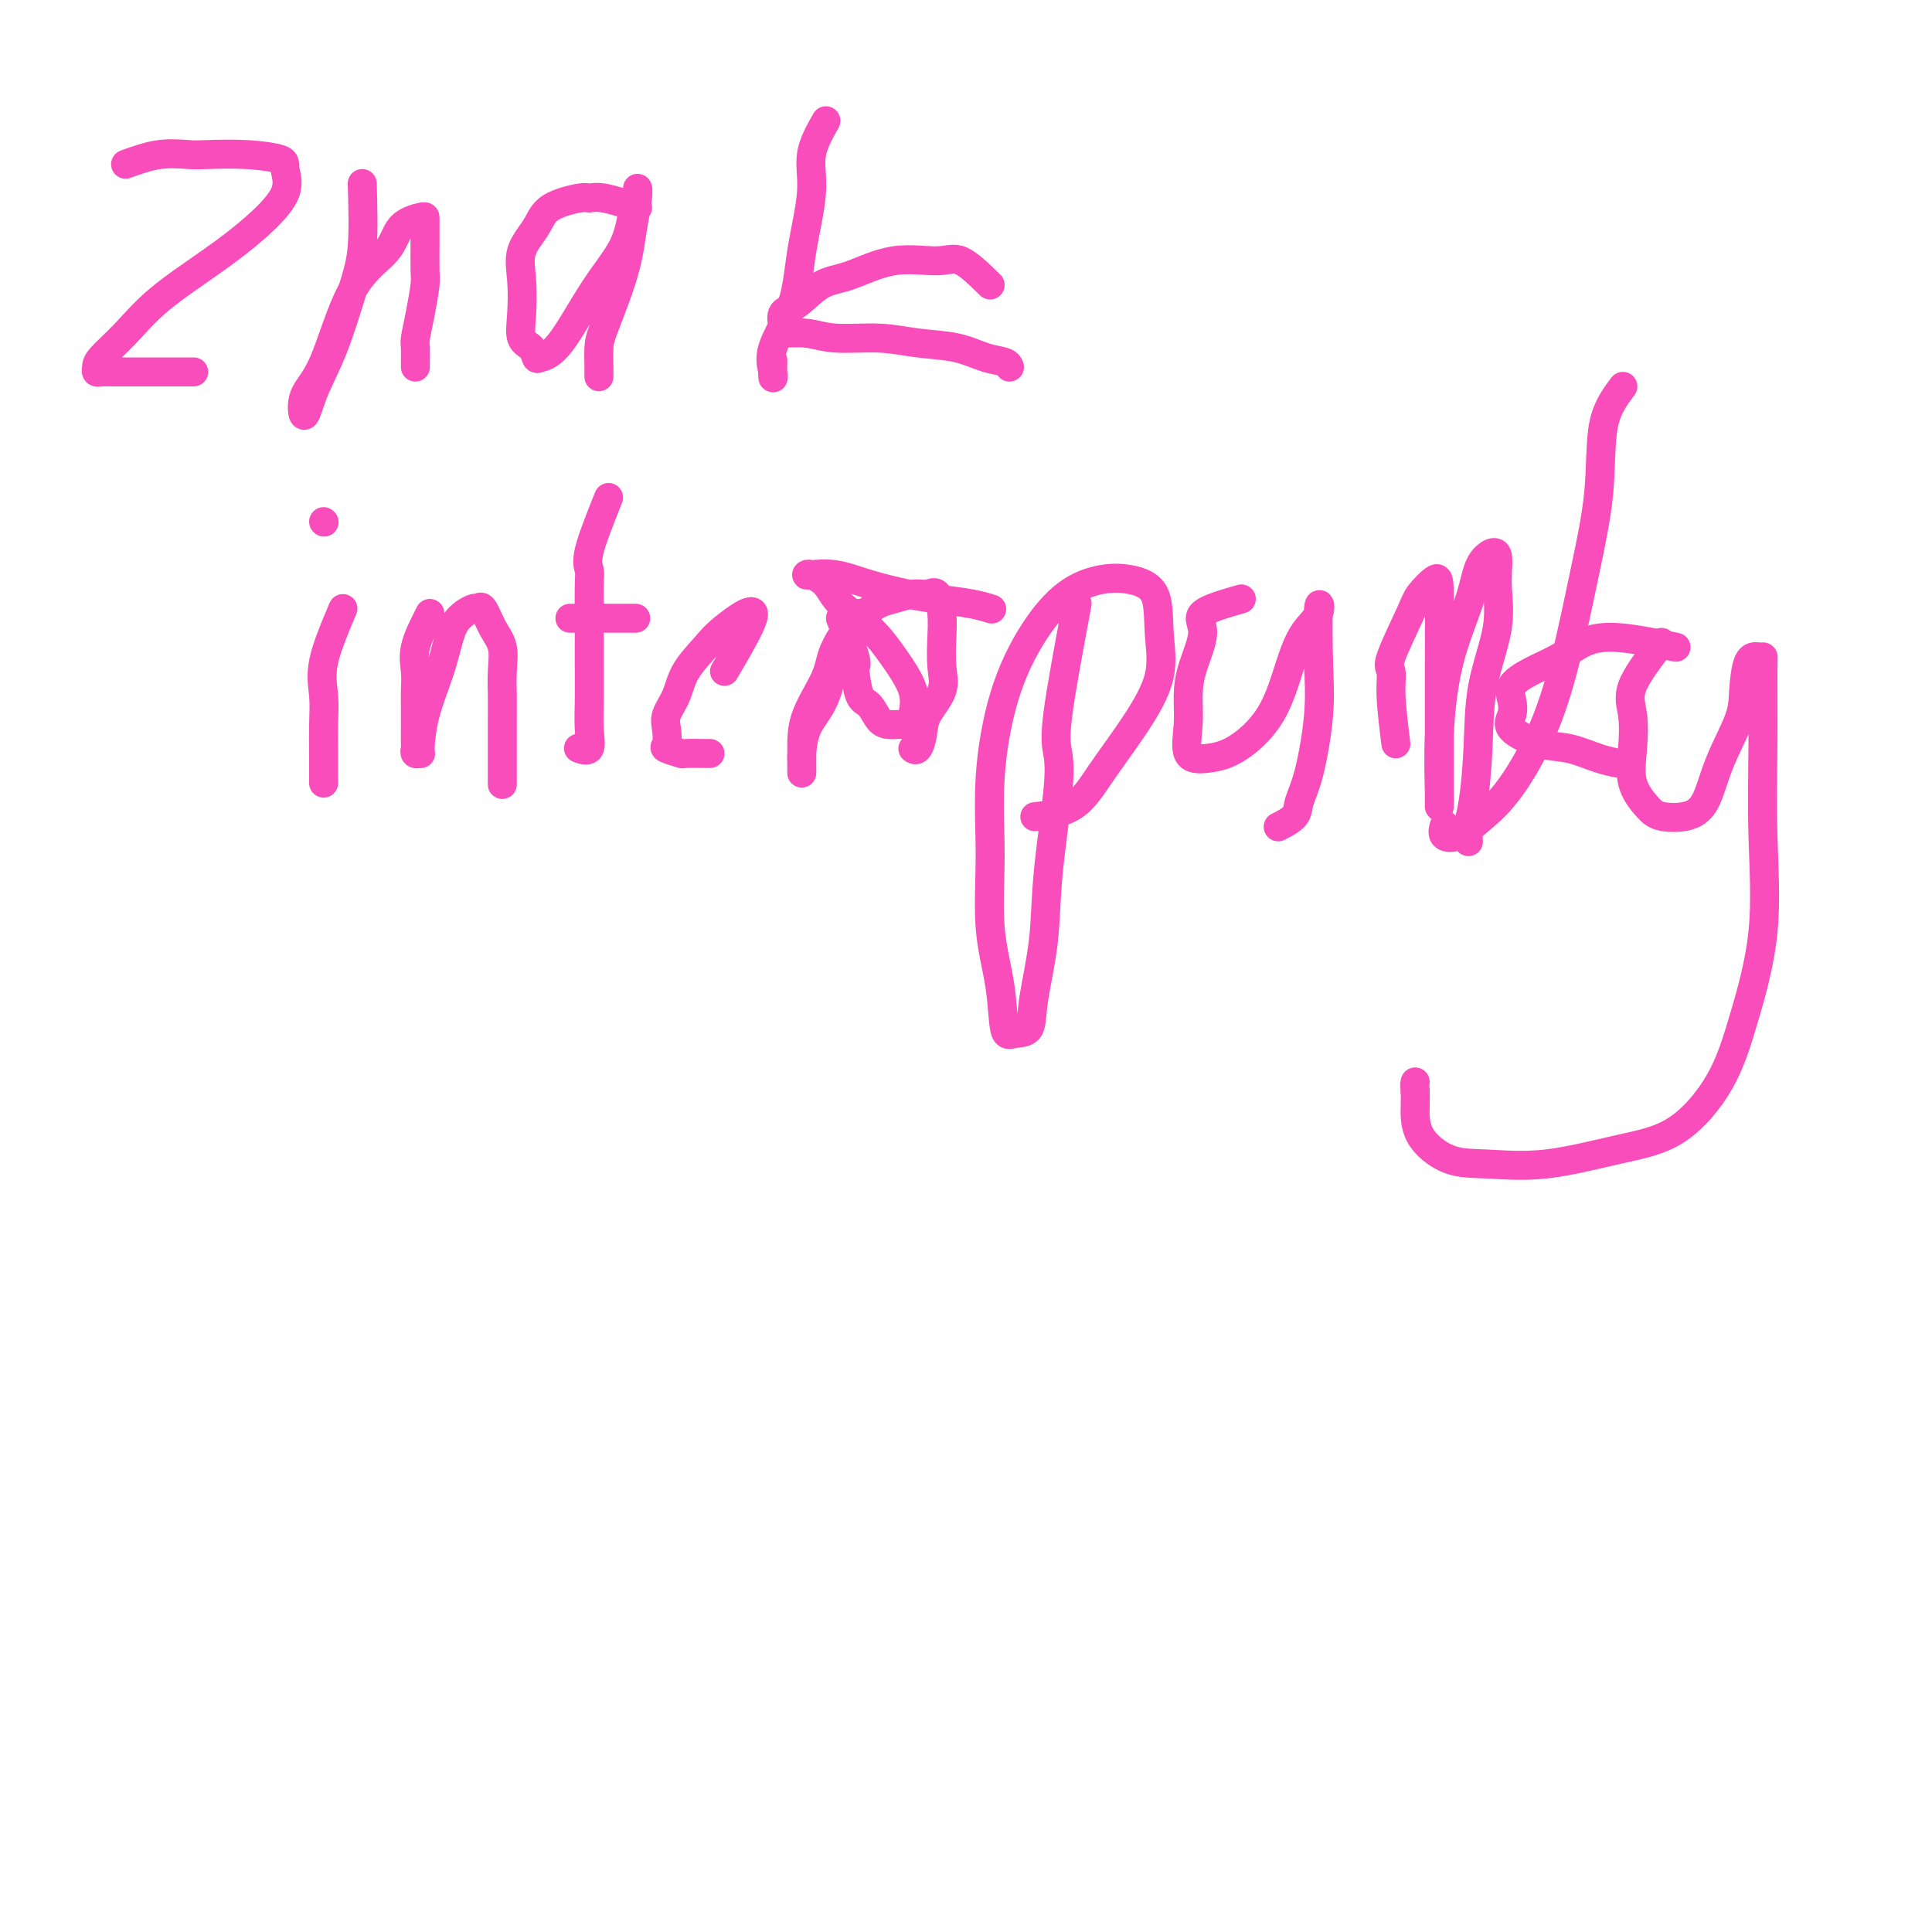 <svg viewBox='0 0 400 400' version='1.1' xmlns='http://www.w3.org/2000/svg' xmlns:xlink='http://www.w3.org/1999/xlink'><g fill='none' stroke='#F84DBA' stroke-width='6' stroke-linecap='round' stroke-linejoin='round'><path d='M26,34c2.350,-0.844 4.700,-1.687 7,-2c2.300,-0.313 4.548,-0.094 6,0c1.452,0.094 2.106,0.063 4,0c1.894,-0.063 5.027,-0.157 8,0c2.973,0.157 5.785,0.566 7,1c1.215,0.434 0.833,0.893 1,2c0.167,1.107 0.882,2.861 0,5c-0.882,2.139 -3.361,4.663 -6,7c-2.639,2.337 -5.439,4.485 -9,7c-3.561,2.515 -7.883,5.396 -11,8c-3.117,2.604 -5.029,4.932 -7,7c-1.971,2.068 -4.002,3.874 -5,5c-0.998,1.126 -0.962,1.570 -1,2c-0.038,0.430 -0.149,0.847 0,1c0.149,0.153 0.556,0.041 1,0c0.444,-0.041 0.923,-0.011 2,0c1.077,0.011 2.751,0.003 6,0c3.249,-0.003 8.071,-0.001 10,0c1.929,0.001 0.964,0.000 0,0'/><path d='M75,38c0.134,4.779 0.267,9.558 0,13c-0.267,3.442 -0.936,5.548 -2,9c-1.064,3.452 -2.523,8.250 -4,12c-1.477,3.750 -2.972,6.451 -4,9c-1.028,2.549 -1.589,4.946 -2,5c-0.411,0.054 -0.670,-2.233 0,-4c0.670,-1.767 2.271,-3.013 4,-7c1.729,-3.987 3.588,-10.715 6,-15c2.412,-4.285 5.378,-6.128 7,-8c1.622,-1.872 1.899,-3.774 3,-5c1.101,-1.226 3.027,-1.775 4,-2c0.973,-0.225 0.994,-0.124 1,0c0.006,0.124 -0.001,0.272 0,1c0.001,0.728 0.011,2.037 0,4c-0.011,1.963 -0.041,4.580 0,6c0.041,1.420 0.155,1.645 0,3c-0.155,1.355 -0.577,3.841 -1,6c-0.423,2.159 -0.845,3.990 -1,5c-0.155,1.010 -0.041,1.199 0,2c0.041,0.801 0.011,2.216 0,3c-0.011,0.784 -0.003,0.938 0,1c0.003,0.062 0.002,0.031 0,0'/><path d='M132,43c-2.635,-0.855 -5.271,-1.710 -7,-2c-1.729,-0.290 -2.552,-0.015 -3,0c-0.448,0.015 -0.523,-0.232 -2,0c-1.477,0.232 -4.357,0.942 -6,2c-1.643,1.058 -2.050,2.465 -3,4c-0.950,1.535 -2.444,3.198 -3,5c-0.556,1.802 -0.174,3.744 0,6c0.174,2.256 0.139,4.826 0,7c-0.139,2.174 -0.382,3.954 0,5c0.382,1.046 1.387,1.360 2,2c0.613,0.640 0.833,1.605 1,2c0.167,0.395 0.282,0.220 1,0c0.718,-0.220 2.038,-0.486 4,-3c1.962,-2.514 4.564,-7.277 7,-11c2.436,-3.723 4.706,-6.406 6,-9c1.294,-2.594 1.612,-5.097 2,-7c0.388,-1.903 0.848,-3.204 1,-4c0.152,-0.796 -0.002,-1.088 0,-1c0.002,0.088 0.162,0.555 0,2c-0.162,1.445 -0.646,3.869 -1,6c-0.354,2.131 -0.578,3.969 -1,6c-0.422,2.031 -1.041,4.256 -2,7c-0.959,2.744 -2.257,6.007 -3,8c-0.743,1.993 -0.931,2.716 -1,4c-0.069,1.284 -0.018,3.128 0,4c0.018,0.872 0.005,0.773 0,1c-0.005,0.227 -0.001,0.779 0,1c0.001,0.221 0.001,0.110 0,0'/><path d='M171,25c-1.321,2.344 -2.642,4.688 -3,7c-0.358,2.312 0.248,4.590 0,8c-0.248,3.410 -1.348,7.950 -2,12c-0.652,4.050 -0.854,7.610 -2,11c-1.146,3.390 -3.235,6.610 -4,9c-0.765,2.390 -0.205,3.950 0,5c0.205,1.050 0.055,1.590 0,1c-0.055,-0.590 -0.016,-2.312 0,-3c0.016,-0.688 0.008,-0.344 0,0'/><path d='M205,59c-2.180,-2.135 -4.360,-4.271 -6,-5c-1.640,-0.729 -2.738,-0.052 -5,0c-2.262,0.052 -5.686,-0.521 -9,0c-3.314,0.521 -6.519,2.136 -9,3c-2.481,0.864 -4.238,0.978 -6,2c-1.762,1.022 -3.529,2.952 -5,4c-1.471,1.048 -2.645,1.213 -3,2c-0.355,0.787 0.111,2.196 0,3c-0.111,0.804 -0.798,1.003 0,1c0.798,-0.003 3.083,-0.209 5,0c1.917,0.209 3.467,0.833 6,1c2.533,0.167 6.048,-0.124 9,0c2.952,0.124 5.341,0.664 8,1c2.659,0.336 5.588,0.468 8,1c2.412,0.532 4.306,1.462 6,2c1.694,0.538 3.187,0.683 4,1c0.813,0.317 0.947,0.805 1,1c0.053,0.195 0.027,0.098 0,0'/><path d='M71,126c-1.691,3.997 -3.381,7.995 -4,11c-0.619,3.005 -0.166,5.019 0,7c0.166,1.981 0.044,3.929 0,6c-0.044,2.071 -0.012,4.267 0,6c0.012,1.733 0.003,3.005 0,4c-0.003,0.995 -0.001,1.713 0,2c0.001,0.287 0.000,0.144 0,0'/><path d='M67,108c0.000,0.000 0.100,0.100 0.1,0.1'/><path d='M89,127c-1.268,2.496 -2.536,4.992 -3,7c-0.464,2.008 -0.124,3.530 0,5c0.124,1.470 0.034,2.890 0,4c-0.034,1.110 -0.010,1.909 0,3c0.010,1.091 0.007,2.474 0,4c-0.007,1.526 -0.016,3.195 0,4c0.016,0.805 0.058,0.747 0,1c-0.058,0.253 -0.216,0.818 0,1c0.216,0.182 0.807,-0.019 1,0c0.193,0.019 -0.010,0.259 0,-1c0.010,-1.259 0.234,-4.016 1,-7c0.766,-2.984 2.075,-6.196 3,-9c0.925,-2.804 1.465,-5.199 2,-7c0.535,-1.801 1.063,-3.006 2,-4c0.937,-0.994 2.283,-1.776 3,-2c0.717,-0.224 0.805,0.109 1,0c0.195,-0.109 0.497,-0.659 1,0c0.503,0.659 1.207,2.527 2,4c0.793,1.473 1.677,2.550 2,4c0.323,1.450 0.087,3.271 0,5c-0.087,1.729 -0.023,3.364 0,5c0.023,1.636 0.006,3.273 0,5c-0.006,1.727 -0.002,3.545 0,5c0.002,1.455 0.000,2.545 0,4c-0.000,1.455 -0.000,3.273 0,4c0.000,0.727 0.000,0.364 0,0'/><path d='M126,103c-1.691,4.228 -3.381,8.456 -4,11c-0.619,2.544 -0.166,3.403 0,4c0.166,0.597 0.044,0.931 0,3c-0.044,2.069 -0.010,5.872 0,9c0.010,3.128 -0.005,5.581 0,8c0.005,2.419 0.029,4.806 0,7c-0.029,2.194 -0.111,4.196 0,6c0.111,1.804 0.414,3.409 0,4c-0.414,0.591 -1.547,0.169 -2,0c-0.453,-0.169 -0.227,-0.084 0,0'/><path d='M118,128c0.458,0.000 0.917,0.000 2,0c1.083,0.000 2.792,0.000 5,0c2.208,0.000 4.917,0.000 6,0c1.083,0.000 0.542,0.000 0,0'/><path d='M150,139c3.123,-5.322 6.247,-10.644 6,-12c-0.247,-1.356 -3.863,1.253 -6,3c-2.137,1.747 -2.793,2.630 -4,4c-1.207,1.370 -2.964,3.225 -4,5c-1.036,1.775 -1.353,3.469 -2,5c-0.647,1.531 -1.626,2.897 -2,4c-0.374,1.103 -0.142,1.942 0,3c0.142,1.058 0.196,2.336 0,3c-0.196,0.664 -0.641,0.714 0,1c0.641,0.286 2.368,0.809 3,1c0.632,0.191 0.169,0.051 1,0c0.831,-0.051 2.954,-0.014 4,0c1.046,0.014 1.013,0.004 1,0c-0.013,-0.004 -0.007,-0.002 0,0'/><path d='M178,127c-2.038,2.431 -4.077,4.861 -5,7c-0.923,2.139 -0.731,3.985 -1,6c-0.269,2.015 -1.000,4.197 -2,6c-1.000,1.803 -2.268,3.226 -3,5c-0.732,1.774 -0.928,3.899 -1,5c-0.072,1.101 -0.019,1.177 0,2c0.019,0.823 0.005,2.393 0,2c-0.005,-0.393 0.000,-2.748 0,-5c-0.000,-2.252 -0.005,-4.400 1,-7c1.005,-2.600 3.020,-5.652 4,-8c0.980,-2.348 0.927,-3.992 2,-6c1.073,-2.008 3.274,-4.380 5,-6c1.726,-1.620 2.977,-2.490 4,-3c1.023,-0.510 1.819,-0.661 3,-1c1.181,-0.339 2.747,-0.865 4,-1c1.253,-0.135 2.191,0.122 3,0c0.809,-0.122 1.487,-0.624 2,0c0.513,0.624 0.859,2.375 1,4c0.141,1.625 0.077,3.123 0,5c-0.077,1.877 -0.167,4.132 0,6c0.167,1.868 0.591,3.348 0,5c-0.591,1.652 -2.197,3.476 -3,5c-0.803,1.524 -0.803,2.749 -1,4c-0.197,1.251 -0.592,2.529 -1,3c-0.408,0.471 -0.831,0.135 -1,0c-0.169,-0.135 -0.085,-0.067 0,0'/><path d='M174,128c1.263,3.147 2.527,6.294 3,8c0.473,1.706 0.157,1.970 0,2c-0.157,0.030 -0.155,-0.174 0,1c0.155,1.174 0.464,3.726 1,5c0.536,1.274 1.299,1.269 2,2c0.701,0.731 1.341,2.197 2,3c0.659,0.803 1.339,0.943 2,1c0.661,0.057 1.305,0.030 2,0c0.695,-0.030 1.443,-0.064 2,0c0.557,0.064 0.924,0.227 1,0c0.076,-0.227 -0.140,-0.843 0,-2c0.140,-1.157 0.635,-2.855 0,-5c-0.635,-2.145 -2.401,-4.736 -4,-7c-1.599,-2.264 -3.031,-4.200 -5,-6c-1.969,-1.800 -4.475,-3.463 -6,-5c-1.525,-1.537 -2.069,-2.949 -3,-4c-0.931,-1.051 -2.248,-1.740 -3,-2c-0.752,-0.260 -0.940,-0.091 -1,0c-0.060,0.091 0.007,0.104 1,0c0.993,-0.104 2.912,-0.326 5,0c2.088,0.326 4.346,1.201 7,2c2.654,0.799 5.703,1.521 8,2c2.297,0.479 3.843,0.716 6,1c2.157,0.284 4.927,0.615 7,1c2.073,0.385 3.449,0.824 4,1c0.551,0.176 0.275,0.088 0,0'/><path d='M223,125c-1.675,8.944 -3.351,17.888 -4,23c-0.649,5.112 -0.272,6.393 0,8c0.272,1.607 0.440,3.541 0,8c-0.440,4.459 -1.486,11.443 -2,17c-0.514,5.557 -0.495,9.688 -1,14c-0.505,4.312 -1.535,8.805 -2,12c-0.465,3.195 -0.367,5.093 -1,6c-0.633,0.907 -1.997,0.823 -3,1c-1.003,0.177 -1.644,0.615 -2,-1c-0.356,-1.615 -0.429,-5.283 -1,-9c-0.571,-3.717 -1.642,-7.481 -2,-12c-0.358,-4.519 -0.002,-9.791 0,-15c0.002,-5.209 -0.349,-10.356 0,-16c0.349,-5.644 1.400,-11.787 3,-17c1.600,-5.213 3.749,-9.497 6,-13c2.251,-3.503 4.602,-6.226 7,-8c2.398,-1.774 4.842,-2.600 7,-3c2.158,-0.400 4.029,-0.372 6,0c1.971,0.372 4.040,1.090 5,3c0.960,1.910 0.809,5.012 1,8c0.191,2.988 0.722,5.862 0,9c-0.722,3.138 -2.699,6.540 -5,10c-2.301,3.460 -4.926,6.979 -7,10c-2.074,3.021 -3.597,5.544 -6,7c-2.403,1.456 -5.687,1.845 -7,2c-1.313,0.155 -0.657,0.078 0,0'/><path d='M257,124c-3.433,0.988 -6.867,1.977 -8,3c-1.133,1.023 0.033,2.082 0,4c-0.033,1.918 -1.266,4.697 -2,7c-0.734,2.303 -0.969,4.131 -1,6c-0.031,1.869 0.140,3.779 0,6c-0.140,2.221 -0.593,4.753 0,6c0.593,1.247 2.230,1.208 4,1c1.770,-0.208 3.673,-0.585 6,-2c2.327,-1.415 5.079,-3.866 7,-7c1.921,-3.134 3.012,-6.950 4,-10c0.988,-3.050 1.874,-5.334 3,-7c1.126,-1.666 2.492,-2.715 3,-4c0.508,-1.285 0.157,-2.805 0,-1c-0.157,1.805 -0.120,6.934 0,11c0.120,4.066 0.322,7.069 0,11c-0.322,3.931 -1.169,8.791 -2,12c-0.831,3.209 -1.645,4.767 -2,6c-0.355,1.233 -0.249,2.140 -1,3c-0.751,0.860 -2.357,1.674 -3,2c-0.643,0.326 -0.321,0.163 0,0'/><path d='M289,154c-0.452,-3.685 -0.905,-7.370 -1,-10c-0.095,-2.630 0.167,-4.204 0,-5c-0.167,-0.796 -0.763,-0.812 0,-3c0.763,-2.188 2.884,-6.548 4,-9c1.116,-2.452 1.227,-2.997 2,-4c0.773,-1.003 2.207,-2.464 3,-3c0.793,-0.536 0.945,-0.148 1,3c0.055,3.148 0.015,9.054 0,14c-0.015,4.946 -0.004,8.930 0,13c0.004,4.070 -0.000,8.224 0,11c0.000,2.776 0.004,4.173 0,5c-0.004,0.827 -0.016,1.084 0,1c0.016,-0.084 0.059,-0.508 0,-3c-0.059,-2.492 -0.221,-7.052 0,-12c0.221,-4.948 0.823,-10.283 2,-15c1.177,-4.717 2.927,-8.817 4,-12c1.073,-3.183 1.467,-5.449 2,-7c0.533,-1.551 1.204,-2.388 2,-3c0.796,-0.612 1.717,-0.998 2,0c0.283,0.998 -0.070,3.379 0,6c0.070,2.621 0.565,5.481 0,9c-0.565,3.519 -2.190,7.696 -3,12c-0.810,4.304 -0.805,8.733 -1,13c-0.195,4.267 -0.588,8.370 -1,11c-0.412,2.630 -0.842,3.785 -1,5c-0.158,1.215 -0.045,2.490 0,3c0.045,0.510 0.023,0.255 0,0'/><path d='M336,80c-1.643,2.192 -3.287,4.383 -4,8c-0.713,3.617 -0.496,8.658 -1,14c-0.504,5.342 -1.730,10.985 -3,17c-1.270,6.015 -2.583,12.403 -4,18c-1.417,5.597 -2.937,10.402 -5,15c-2.063,4.598 -4.668,8.990 -7,12c-2.332,3.010 -4.390,4.638 -6,6c-1.610,1.362 -2.772,2.458 -4,3c-1.228,0.542 -2.523,0.531 -3,0c-0.477,-0.531 -0.136,-1.580 0,-2c0.136,-0.420 0.068,-0.210 0,0'/><path d='M347,134c-4.391,-0.887 -8.781,-1.773 -12,-2c-3.219,-0.227 -5.265,0.207 -7,1c-1.735,0.793 -3.157,1.945 -5,3c-1.843,1.055 -4.106,2.014 -6,3c-1.894,0.986 -3.418,1.998 -4,3c-0.582,1.002 -0.223,1.994 0,3c0.223,1.006 0.309,2.027 0,3c-0.309,0.973 -1.014,1.896 0,3c1.014,1.104 3.747,2.387 6,3c2.253,0.613 4.027,0.556 6,1c1.973,0.444 4.147,1.389 6,2c1.853,0.611 3.387,0.889 4,1c0.613,0.111 0.307,0.056 0,0'/><path d='M344,133c-2.530,3.290 -5.061,6.579 -6,9c-0.939,2.421 -0.287,3.973 0,6c0.287,2.027 0.208,4.531 0,7c-0.208,2.469 -0.544,4.905 0,7c0.544,2.095 1.967,3.849 3,5c1.033,1.151 1.674,1.698 3,2c1.326,0.302 3.335,0.359 5,0c1.665,-0.359 2.984,-1.133 4,-3c1.016,-1.867 1.729,-4.826 3,-8c1.271,-3.174 3.101,-6.563 4,-9c0.899,-2.437 0.868,-3.921 1,-6c0.132,-2.079 0.428,-4.754 1,-6c0.572,-1.246 1.420,-1.064 2,-1c0.580,0.064 0.891,0.010 1,0c0.109,-0.010 0.017,0.026 0,3c-0.017,2.974 0.040,8.888 0,15c-0.040,6.112 -0.176,12.421 0,19c0.176,6.579 0.663,13.428 0,20c-0.663,6.572 -2.475,12.869 -4,18c-1.525,5.131 -2.762,9.098 -5,13c-2.238,3.902 -5.478,7.739 -9,10c-3.522,2.261 -7.326,2.946 -12,4c-4.674,1.054 -10.219,2.476 -15,3c-4.781,0.524 -8.798,0.149 -12,0c-3.202,-0.149 -5.590,-0.071 -8,-1c-2.410,-0.929 -4.841,-2.866 -6,-5c-1.159,-2.134 -1.045,-4.467 -1,-6c0.045,-1.533 0.023,-2.267 0,-3'/><path d='M293,226c-0.156,-1.844 -0.044,-1.956 0,-2c0.044,-0.044 0.022,-0.022 0,0'/></g>
</svg>